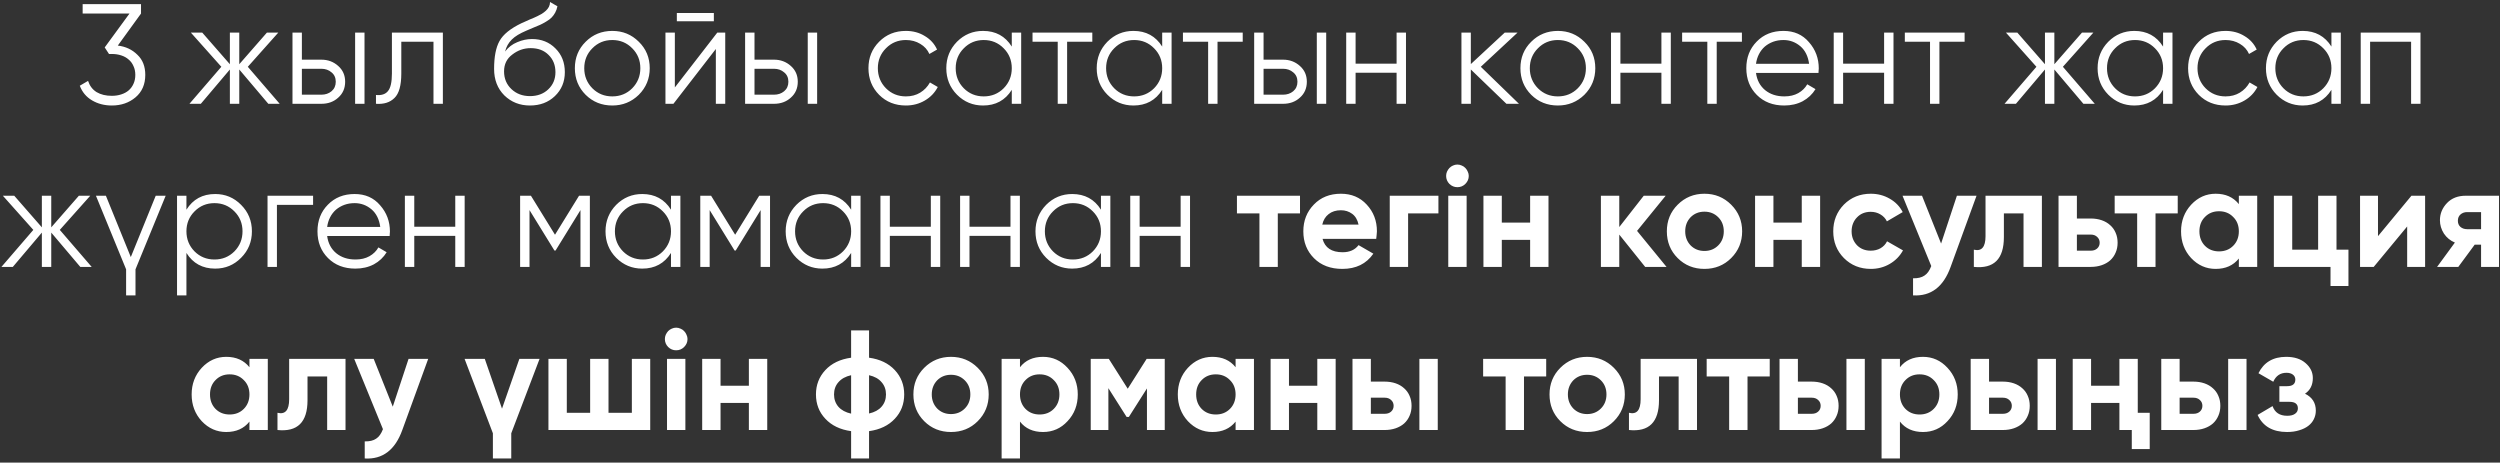 <?xml version="1.0" encoding="UTF-8"?> <svg xmlns="http://www.w3.org/2000/svg" width="843" height="156" viewBox="0 0 843 156" fill="none"><rect x="0" y="0" width="843" height="156" fill="#333333" stroke="none"/><path d="M39.725 15.368C42.381 15.688 44.589 16.728 46.349 18.488C48.109 20.152 48.989 22.408 48.989 25.256C48.989 28.456 47.885 30.984 45.677 32.84C43.501 34.664 40.845 35.576 37.709 35.576C35.213 35.576 32.989 35 31.037 33.848C29.085 32.696 27.709 31.048 26.909 28.904L29.693 27.272C30.237 28.936 31.197 30.2 32.573 31.064C33.981 31.896 35.693 32.312 37.709 32.312C38.861 32.312 39.917 32.152 40.877 31.832C41.869 31.512 42.701 31.064 43.373 30.488C44.077 29.88 44.621 29.144 45.005 28.28C45.421 27.384 45.629 26.376 45.629 25.256C45.629 24.136 45.421 23.144 45.005 22.28C44.621 21.384 44.077 20.648 43.373 20.072C42.701 19.464 41.869 19 40.877 18.68C39.917 18.36 38.861 18.2 37.709 18.2V18.152L37.661 18.2H36.749L35.309 15.992L43.661 4.568H27.869V1.4H47.549V4.568L39.725 15.368ZM94.314 35H90.474L80.682 23.432V35H77.514V23.432L67.722 35H63.882L74.634 22.52L64.362 11H68.202L77.514 21.656V11H80.682V21.656L89.994 11H93.834L83.562 22.52L94.314 35ZM108.37 20.12C110.578 20.12 112.466 20.824 114.034 22.232C115.602 23.608 116.386 25.384 116.386 27.56C116.386 29.768 115.602 31.56 114.034 32.936C112.53 34.312 110.642 35 108.37 35H98.626V11H101.794V20.12H108.37ZM119.746 11H122.914V35H119.746V11ZM108.37 31.928C109.714 31.928 110.85 31.544 111.778 30.776C112.738 29.976 113.218 28.904 113.218 27.56C113.218 26.216 112.738 25.16 111.778 24.392C110.85 23.592 109.714 23.192 108.37 23.192H101.794V31.928H108.37ZM149.337 11V35H146.169V14.072H135.321V24.776C135.321 28.808 134.553 31.56 133.017 33.032C131.513 34.536 129.433 35.192 126.777 35V32.024C128.601 32.216 129.945 31.784 130.809 30.728C131.705 29.672 132.153 27.688 132.153 24.776V11H149.337ZM178.704 35.576C175.28 35.576 172.4 34.44 170.064 32.168C167.76 29.864 166.608 26.888 166.608 23.24C166.608 19.144 167.216 16.008 168.432 13.832C169.648 11.624 172.112 9.624 175.824 7.832C176.176 7.672 176.576 7.496 177.023 7.304C177.504 7.08 178.032 6.84 178.608 6.584C179.728 6.136 180.608 5.752 181.248 5.432C181.728 5.208 182.208 4.952 182.688 4.664C183.2 4.344 183.664 3.992 184.08 3.608C184.496 3.224 184.832 2.792 185.088 2.312C185.344 1.8 185.472 1.256 185.472 0.68L187.968 2.12C187.808 2.92 187.552 3.64 187.2 4.28C186.816 4.952 186.416 5.496 186 5.912C185.616 6.328 184.992 6.792 184.128 7.304C183.712 7.56 183.344 7.768 183.024 7.928C182.704 8.088 182.416 8.232 182.16 8.36L179.76 9.368L177.504 10.328C176.384 10.808 175.424 11.288 174.624 11.768C173.824 12.248 173.136 12.776 172.56 13.352C172.016 13.896 171.552 14.504 171.168 15.176C170.816 15.816 170.528 16.552 170.304 17.384C171.392 15.944 172.768 14.888 174.432 14.216C176.096 13.512 177.744 13.16 179.376 13.16C182.576 13.16 185.216 14.216 187.296 16.328C189.408 18.408 190.464 21.08 190.464 24.344C190.464 27.576 189.344 30.264 187.104 32.408C184.896 34.52 182.096 35.576 178.704 35.576ZM178.704 32.408C181.2 32.408 183.248 31.656 184.848 30.152C186.48 28.616 187.296 26.68 187.296 24.344C187.296 21.976 186.528 20.04 184.992 18.536C183.488 17 181.472 16.232 178.944 16.232C176.672 16.232 174.608 16.952 172.752 18.392C170.896 19.768 169.968 21.656 169.968 24.056C169.968 26.488 170.8 28.488 172.464 30.056C174.128 31.624 176.208 32.408 178.704 32.408ZM215.394 31.976C212.93 34.376 209.954 35.576 206.466 35.576C202.914 35.576 199.922 34.376 197.49 31.976C195.058 29.544 193.842 26.552 193.842 23C193.842 19.448 195.058 16.472 197.49 14.072C199.922 11.64 202.914 10.424 206.466 10.424C209.986 10.424 212.962 11.64 215.394 14.072C217.858 16.472 219.09 19.448 219.09 23C219.09 26.52 217.858 29.512 215.394 31.976ZM199.746 29.768C201.57 31.592 203.81 32.504 206.466 32.504C209.122 32.504 211.362 31.592 213.186 29.768C215.01 27.912 215.922 25.656 215.922 23C215.922 20.344 215.01 18.104 213.186 16.28C211.362 14.424 209.122 13.496 206.466 13.496C203.81 13.496 201.57 14.424 199.746 16.28C197.922 18.104 197.01 20.344 197.01 23C197.01 25.656 197.922 27.912 199.746 29.768ZM228.231 7.16V4.376H240.711V7.16H228.231ZM241.863 11H244.551V35H241.383V16.52L227.079 35H224.391V11H227.559V29.48L241.863 11ZM260.995 20.12C263.203 20.12 265.091 20.824 266.659 22.232C268.227 23.608 269.011 25.384 269.011 27.56C269.011 29.768 268.227 31.56 266.659 32.936C265.155 34.312 263.267 35 260.995 35H251.251V11H254.419V20.12H260.995ZM272.371 11H275.539V35H272.371V11ZM260.995 31.928C262.339 31.928 263.475 31.544 264.403 30.776C265.363 29.976 265.843 28.904 265.843 27.56C265.843 26.216 265.363 25.16 264.403 24.392C263.475 23.592 262.339 23.192 260.995 23.192H254.419V31.928H260.995ZM305.466 35.576C301.85 35.576 298.842 34.376 296.442 31.976C294.042 29.544 292.842 26.552 292.842 23C292.842 19.448 294.042 16.472 296.442 14.072C298.842 11.64 301.85 10.424 305.466 10.424C307.866 10.424 309.994 11 311.85 12.152C313.738 13.272 315.114 14.792 315.978 16.712L313.386 18.2C312.746 16.76 311.722 15.624 310.314 14.792C308.906 13.928 307.29 13.496 305.466 13.496C302.81 13.496 300.57 14.424 298.746 16.28C296.922 18.104 296.01 20.344 296.01 23C296.01 25.656 296.922 27.912 298.746 29.768C300.57 31.592 302.81 32.504 305.466 32.504C307.29 32.504 308.89 32.088 310.266 31.256C311.674 30.392 312.778 29.24 313.578 27.8L316.218 29.336C315.226 31.256 313.77 32.776 311.85 33.896C309.93 35.016 307.802 35.576 305.466 35.576ZM341.172 11H344.34V35H341.172V30.296C338.964 33.816 335.732 35.576 331.476 35.576C328.052 35.576 325.124 34.36 322.692 31.928C320.292 29.496 319.092 26.52 319.092 23C319.092 19.512 320.292 16.536 322.692 14.072C325.124 11.64 328.052 10.424 331.476 10.424C335.732 10.424 338.964 12.184 341.172 15.704V11ZM324.996 29.768C326.82 31.592 329.06 32.504 331.716 32.504C334.372 32.504 336.612 31.592 338.436 29.768C340.26 27.912 341.172 25.656 341.172 23C341.172 20.344 340.26 18.104 338.436 16.28C336.612 14.424 334.372 13.496 331.716 13.496C329.06 13.496 326.82 14.424 324.996 16.28C323.172 18.104 322.26 20.344 322.26 23C322.26 25.656 323.172 27.912 324.996 29.768ZM368.328 11V14.072H359.832V35H356.664V14.072H348.168V11H368.328ZM391.891 11H395.059V35H391.891V30.296C389.683 33.816 386.451 35.576 382.195 35.576C378.771 35.576 375.843 34.36 373.411 31.928C371.011 29.496 369.811 26.52 369.811 23C369.811 19.512 371.011 16.536 373.411 14.072C375.843 11.64 378.771 10.424 382.195 10.424C386.451 10.424 389.683 12.184 391.891 15.704V11ZM375.715 29.768C377.539 31.592 379.779 32.504 382.435 32.504C385.091 32.504 387.331 31.592 389.155 29.768C390.979 27.912 391.891 25.656 391.891 23C391.891 20.344 390.979 18.104 389.155 16.28C387.331 14.424 385.091 13.496 382.435 13.496C379.779 13.496 377.539 14.424 375.715 16.28C373.891 18.104 372.979 20.344 372.979 23C372.979 25.656 373.891 27.912 375.715 29.768ZM419.046 11V14.072H410.55V35H407.382V14.072H398.886V11H419.046ZM432.651 20.12C434.859 20.12 436.747 20.824 438.315 22.232C439.883 23.608 440.667 25.384 440.667 27.56C440.667 29.768 439.883 31.56 438.315 32.936C436.811 34.312 434.923 35 432.651 35H422.907V11H426.075V20.12H432.651ZM444.027 11H447.195V35H444.027V11ZM432.651 31.928C433.995 31.928 435.131 31.544 436.059 30.776C437.019 29.976 437.499 28.904 437.499 27.56C437.499 26.216 437.019 25.16 436.059 24.392C435.131 23.592 433.995 23.192 432.651 23.192H426.075V31.928H432.651ZM470.93 11H474.098V35H470.93V24.536H457.106V35H453.938V11H457.106V21.464H470.93V11ZM512.19 35H507.966L495.966 23.432V35H492.798V11H495.966V21.608L507.39 11H511.71L499.326 22.52L512.19 35ZM534.238 31.976C531.774 34.376 528.798 35.576 525.31 35.576C521.758 35.576 518.766 34.376 516.334 31.976C513.902 29.544 512.686 26.552 512.686 23C512.686 19.448 513.902 16.472 516.334 14.072C518.766 11.64 521.758 10.424 525.31 10.424C528.83 10.424 531.806 11.64 534.238 14.072C536.702 16.472 537.934 19.448 537.934 23C537.934 26.52 536.702 29.512 534.238 31.976ZM518.59 29.768C520.414 31.592 522.654 32.504 525.31 32.504C527.966 32.504 530.206 31.592 532.03 29.768C533.854 27.912 534.766 25.656 534.766 23C534.766 20.344 533.854 18.104 532.03 16.28C530.206 14.424 527.966 13.496 525.31 13.496C522.654 13.496 520.414 14.424 518.59 16.28C516.766 18.104 515.854 20.344 515.854 23C515.854 25.656 516.766 27.912 518.59 29.768ZM560.227 11H563.395V35H560.227V24.536H546.403V35H543.235V11H546.403V21.464H560.227V11ZM587.374 11V14.072H578.878V35H575.71V14.072H567.214V11H587.374ZM601.386 10.424C604.97 10.424 607.834 11.688 609.978 14.216C612.186 16.712 613.29 19.672 613.29 23.096C613.29 23.256 613.274 23.464 613.242 23.72C613.242 23.976 613.226 24.264 613.194 24.584H592.122C592.442 27.016 593.466 28.952 595.194 30.392C596.922 31.8 599.082 32.504 601.674 32.504C603.498 32.504 605.066 32.136 606.378 31.4C607.722 30.632 608.73 29.64 609.402 28.424L612.186 30.056C611.13 31.784 609.69 33.144 607.866 34.136C606.042 35.096 603.962 35.576 601.626 35.576C597.85 35.576 594.778 34.392 592.41 32.024C590.042 29.656 588.858 26.648 588.858 23C588.858 19.384 590.026 16.392 592.362 14.024C594.698 11.624 597.706 10.424 601.386 10.424ZM601.386 13.496C600.138 13.496 598.986 13.688 597.93 14.072C596.874 14.456 595.93 15 595.098 15.704C594.298 16.408 593.642 17.256 593.13 18.248C592.618 19.24 592.282 20.328 592.122 21.512H610.026C609.674 18.952 608.698 16.984 607.098 15.608C605.434 14.2 603.53 13.496 601.386 13.496ZM635.321 11H638.489V35H635.321V24.536H621.497V35H618.329V11H621.497V21.464H635.321V11ZM662.468 11V14.072H653.972V35H650.804V14.072H642.308V11H662.468ZM706.361 35H702.521L692.729 23.432V35H689.561V23.432L679.769 35H675.929L686.681 22.52L676.409 11H680.249L689.561 21.656V11H692.729V21.656L702.041 11H705.881L695.609 22.52L706.361 35ZM729.391 11H732.559V35H729.391V30.296C727.183 33.816 723.951 35.576 719.695 35.576C716.271 35.576 713.343 34.36 710.911 31.928C708.511 29.496 707.311 26.52 707.311 23C707.311 19.512 708.511 16.536 710.911 14.072C713.343 11.64 716.271 10.424 719.695 10.424C723.951 10.424 727.183 12.184 729.391 15.704V11ZM713.215 29.768C715.039 31.592 717.279 32.504 719.935 32.504C722.591 32.504 724.831 31.592 726.655 29.768C728.479 27.912 729.391 25.656 729.391 23C729.391 20.344 728.479 18.104 726.655 16.28C724.831 14.424 722.591 13.496 719.935 13.496C717.279 13.496 715.039 14.424 713.215 16.28C711.391 18.104 710.479 20.344 710.479 23C710.479 25.656 711.391 27.912 713.215 29.768ZM750.45 35.576C746.834 35.576 743.826 34.376 741.426 31.976C739.026 29.544 737.826 26.552 737.826 23C737.826 19.448 739.026 16.472 741.426 14.072C743.826 11.64 746.834 10.424 750.45 10.424C752.85 10.424 754.978 11 756.834 12.152C758.722 13.272 760.098 14.792 760.962 16.712L758.37 18.2C757.73 16.76 756.706 15.624 755.298 14.792C753.89 13.928 752.274 13.496 750.45 13.496C747.794 13.496 745.554 14.424 743.73 16.28C741.906 18.104 740.994 20.344 740.994 23C740.994 25.656 741.906 27.912 743.73 29.768C745.554 31.592 747.794 32.504 750.45 32.504C752.274 32.504 753.874 32.088 755.25 31.256C756.658 30.392 757.762 29.24 758.562 27.8L761.202 29.336C760.21 31.256 758.754 32.776 756.834 33.896C754.914 35.016 752.786 35.576 750.45 35.576ZM786.156 11H789.324V35H786.156V30.296C783.948 33.816 780.716 35.576 776.46 35.576C773.036 35.576 770.108 34.36 767.676 31.928C765.276 29.496 764.076 26.52 764.076 23C764.076 19.512 765.276 16.536 767.676 14.072C770.108 11.64 773.036 10.424 776.46 10.424C780.716 10.424 783.948 12.184 786.156 15.704V11ZM769.98 29.768C771.804 31.592 774.044 32.504 776.7 32.504C779.356 32.504 781.596 31.592 783.42 29.768C785.244 27.912 786.156 25.656 786.156 23C786.156 20.344 785.244 18.104 783.42 16.28C781.596 14.424 779.356 13.496 776.7 13.496C774.044 13.496 771.804 14.424 769.98 16.28C768.156 18.104 767.244 20.344 767.244 23C767.244 25.656 768.156 27.912 769.98 29.768ZM816.192 11V35H813.024V14.072H799.2V35H796.032V11H816.192ZM30.915 90H27.075L17.283 78.432V90H14.115V78.432L4.323 90H0.483L11.235 77.52L0.963 66H4.803L14.115 76.656V66H17.283V76.656L26.595 66H30.435L20.163 77.52L30.915 90ZM52.507 66H55.867L45.691 90.816V99.6H42.523V90.816L32.347 66H35.707L44.107 86.688L52.507 66ZM72.56 65.424C75.984 65.424 78.896 66.64 81.296 69.072C83.728 71.504 84.944 74.48 84.944 78C84.944 81.52 83.728 84.496 81.296 86.928C78.896 89.36 75.984 90.576 72.56 90.576C68.304 90.576 65.072 88.816 62.864 85.296V99.6H59.696V66H62.864V70.704C65.072 67.184 68.304 65.424 72.56 65.424ZM65.6 84.768C67.424 86.592 69.664 87.504 72.32 87.504C74.976 87.504 77.216 86.592 79.04 84.768C80.864 82.912 81.776 80.656 81.776 78C81.776 75.344 80.864 73.104 79.04 71.28C77.216 69.424 74.976 68.496 72.32 68.496C69.664 68.496 67.424 69.424 65.6 71.28C63.776 73.104 62.864 75.344 62.864 78C62.864 80.656 63.776 82.912 65.6 84.768ZM105.572 66V69.072H93.38V90H90.212V66H105.572ZM119.581 65.424C123.165 65.424 126.029 66.688 128.173 69.216C130.381 71.712 131.485 74.672 131.485 78.096C131.485 78.256 131.469 78.464 131.437 78.72C131.437 78.976 131.421 79.264 131.389 79.584H110.317C110.637 82.016 111.661 83.952 113.389 85.392C115.117 86.8 117.277 87.504 119.869 87.504C121.693 87.504 123.261 87.136 124.573 86.4C125.917 85.632 126.925 84.64 127.597 83.424L130.381 85.056C129.325 86.784 127.885 88.144 126.061 89.136C124.237 90.096 122.157 90.576 119.821 90.576C116.045 90.576 112.973 89.392 110.605 87.024C108.237 84.656 107.053 81.648 107.053 78C107.053 74.384 108.221 71.392 110.557 69.024C112.893 66.624 115.901 65.424 119.581 65.424ZM119.581 68.496C118.333 68.496 117.181 68.688 116.125 69.072C115.069 69.456 114.125 70 113.293 70.704C112.493 71.408 111.837 72.256 111.325 73.248C110.813 74.24 110.477 75.328 110.317 76.512H128.221C127.869 73.952 126.893 71.984 125.293 70.608C123.629 69.2 121.725 68.496 119.581 68.496ZM153.516 66H156.684V90H153.516V79.536H139.692V90H136.524V66H139.692V76.464H153.516V66ZM198.903 66V90H195.735V70.848L187.335 84.48H186.951L178.551 70.848V90H175.383V66H179.031L187.143 79.152L195.255 66H198.903ZM226.258 66H229.426V90H226.258V85.296C224.05 88.816 220.818 90.576 216.562 90.576C213.138 90.576 210.21 89.36 207.778 86.928C205.378 84.496 204.178 81.52 204.178 78C204.178 74.512 205.378 71.536 207.778 69.072C210.21 66.64 213.138 65.424 216.562 65.424C220.818 65.424 224.05 67.184 226.258 70.704V66ZM210.082 84.768C211.906 86.592 214.146 87.504 216.802 87.504C219.458 87.504 221.698 86.592 223.522 84.768C225.346 82.912 226.258 80.656 226.258 78C226.258 75.344 225.346 73.104 223.522 71.28C221.698 69.424 219.458 68.496 216.802 68.496C214.146 68.496 211.906 69.424 210.082 71.28C208.258 73.104 207.346 75.344 207.346 78C207.346 80.656 208.258 82.912 210.082 84.768ZM259.653 66V90H256.485V70.848L248.085 84.48H247.701L239.301 70.848V90H236.133V66H239.781L247.893 79.152L256.005 66H259.653ZM287.008 66H290.176V90H287.008V85.296C284.8 88.816 281.568 90.576 277.312 90.576C273.888 90.576 270.96 89.36 268.528 86.928C266.128 84.496 264.928 81.52 264.928 78C264.928 74.512 266.128 71.536 268.528 69.072C270.96 66.64 273.888 65.424 277.312 65.424C281.568 65.424 284.8 67.184 287.008 70.704V66ZM270.832 84.768C272.656 86.592 274.896 87.504 277.552 87.504C280.208 87.504 282.448 86.592 284.272 84.768C286.096 82.912 287.008 80.656 287.008 78C287.008 75.344 286.096 73.104 284.272 71.28C282.448 69.424 280.208 68.496 277.552 68.496C274.896 68.496 272.656 69.424 270.832 71.28C269.008 73.104 268.096 75.344 268.096 78C268.096 80.656 269.008 82.912 270.832 84.768ZM313.875 66H317.043V90H313.875V79.536H300.051V90H296.883V66H300.051V76.464H313.875V66ZM340.735 66H343.903V90H340.735V79.536H326.911V90H323.743V66H326.911V76.464H340.735V66ZM371.242 66H374.41V90H371.242V85.296C369.034 88.816 365.802 90.576 361.546 90.576C358.122 90.576 355.194 89.36 352.762 86.928C350.362 84.496 349.162 81.52 349.162 78C349.162 74.512 350.362 71.536 352.762 69.072C355.194 66.64 358.122 65.424 361.546 65.424C365.802 65.424 369.034 67.184 371.242 70.704V66ZM355.066 84.768C356.89 86.592 359.13 87.504 361.786 87.504C364.442 87.504 366.682 86.592 368.506 84.768C370.33 82.912 371.242 80.656 371.242 78C371.242 75.344 370.33 73.104 368.506 71.28C366.682 69.424 364.442 68.496 361.786 68.496C359.13 68.496 356.89 69.424 355.066 71.28C353.242 73.104 352.33 75.344 352.33 78C352.33 80.656 353.242 82.912 355.066 84.768ZM398.11 66H401.278V90H398.11V79.536H384.286V90H381.118V66H384.286V76.464H398.11V66ZM438.361 66V71.952H430.873V90H424.681V71.952H417.097V66H438.361ZM445.962 80.544C446.762 83.552 449.018 85.056 452.73 85.056C455.098 85.056 456.89 84.256 458.106 82.656L463.098 85.536C460.73 88.96 457.242 90.672 452.634 90.672C448.666 90.672 445.482 89.472 443.082 87.072C440.682 84.672 439.482 81.648 439.482 78C439.482 74.416 440.666 71.408 443.034 68.976C445.37 66.544 448.41 65.328 452.154 65.328C455.706 65.328 458.602 66.544 460.842 68.976C463.146 71.44 464.298 74.448 464.298 78C464.298 78.416 464.266 78.832 464.202 79.248C464.17 79.664 464.122 80.096 464.058 80.544H445.962ZM458.106 75.744C457.754 74.112 457.034 72.896 455.946 72.096C454.858 71.296 453.594 70.896 452.154 70.896C450.49 70.896 449.114 71.328 448.026 72.192C446.938 73.024 446.218 74.208 445.866 75.744H458.106ZM485.037 66V71.952H474.813V90H468.621V66H485.037ZM491.427 63.12C490.403 63.12 489.507 62.752 488.739 62.016C488.003 61.248 487.635 60.352 487.635 59.328C487.635 58.816 487.731 58.336 487.923 57.888C488.147 57.408 488.419 56.992 488.739 56.64C489.091 56.288 489.491 56.016 489.939 55.824C490.419 55.6 490.915 55.488 491.427 55.488C491.939 55.488 492.435 55.6 492.915 55.824C493.395 56.016 493.795 56.288 494.115 56.64C494.467 56.992 494.739 57.408 494.931 57.888C495.155 58.336 495.267 58.816 495.267 59.328C495.267 60.352 494.883 61.248 494.115 62.016C493.379 62.752 492.483 63.12 491.427 63.12ZM488.355 90V66H494.547V90H488.355ZM515.959 66H522.151V90H515.959V80.88H506.407V90H500.215V66H506.407V75.072H515.959V66ZM561.952 90H554.752L546.016 79.104V90H539.824V66H546.016V76.56L554.272 66H561.664L552.016 77.856L561.952 90ZM583.757 87.024C581.325 89.456 578.317 90.672 574.733 90.672C571.149 90.672 568.141 89.456 565.709 87.024C563.277 84.592 562.061 81.584 562.061 78C562.061 74.448 563.277 71.456 565.709 69.024C568.173 66.56 571.181 65.328 574.733 65.328C578.285 65.328 581.293 66.56 583.757 69.024C586.221 71.488 587.453 74.48 587.453 78C587.453 81.552 586.221 84.56 583.757 87.024ZM570.077 82.752C571.325 84 572.877 84.624 574.733 84.624C576.589 84.624 578.141 84 579.389 82.752C580.637 81.504 581.261 79.92 581.261 78C581.261 76.08 580.637 74.496 579.389 73.248C578.141 72 576.589 71.376 574.733 71.376C572.877 71.376 571.325 72 570.077 73.248C568.861 74.528 568.253 76.112 568.253 78C568.253 79.888 568.861 81.472 570.077 82.752ZM607.553 66H613.745V90H607.553V80.88H598.001V90H591.809V66H598.001V75.072H607.553V66ZM630.842 90.672C627.226 90.672 624.202 89.456 621.77 87.024C619.37 84.592 618.17 81.584 618.17 78C618.17 74.448 619.37 71.44 621.77 68.976C624.202 66.544 627.226 65.328 630.842 65.328C633.178 65.328 635.306 65.888 637.226 67.008C639.146 68.096 640.602 69.6 641.594 71.52L636.266 74.64C635.786 73.648 635.05 72.864 634.058 72.288C633.098 71.712 632.01 71.424 630.794 71.424C629.866 71.424 629.002 71.584 628.202 71.904C627.434 72.224 626.762 72.688 626.186 73.296C625.61 73.872 625.162 74.56 624.842 75.36C624.522 76.16 624.362 77.04 624.362 78C624.362 79.856 624.97 81.424 626.186 82.704C627.402 83.92 628.938 84.528 630.794 84.528C632.042 84.528 633.146 84.256 634.106 83.712C635.098 83.136 635.834 82.352 636.314 81.36L641.69 84.432C640.634 86.352 639.146 87.872 637.226 88.992C635.306 90.112 633.178 90.672 630.842 90.672ZM659.863 66H666.487L657.751 90C655.319 96.752 651.095 99.952 645.079 99.6V93.84C646.711 93.872 647.991 93.568 648.919 92.928C649.879 92.32 650.647 91.248 651.223 89.712L641.527 66H648.103L654.535 82.128L659.863 66ZM688.526 66V90H682.334V71.952H675.71V79.968C675.71 87.36 672.334 90.704 665.582 90V84.192C668.206 84.832 669.518 83.312 669.518 79.632V66H688.526ZM704.985 73.68C706.329 73.68 707.561 73.872 708.681 74.256C709.801 74.64 710.761 75.2 711.561 75.936C712.361 76.64 712.969 77.488 713.385 78.48C713.833 79.472 714.057 80.592 714.057 81.84C714.057 83.088 713.833 84.208 713.385 85.2C712.969 86.192 712.361 87.056 711.561 87.792C710.761 88.496 709.801 89.04 708.681 89.424C707.561 89.808 706.329 90 704.985 90H694.137V66H700.329V73.68H704.985ZM705.033 84.528C705.897 84.528 706.601 84.288 707.145 83.808C707.721 83.296 708.009 82.64 708.009 81.84C708.009 81.04 707.721 80.384 707.145 79.872C706.601 79.36 705.897 79.104 705.033 79.104H700.329V84.528H705.033ZM734.33 66V71.952H726.842V90H720.65V71.952H713.066V66H734.33ZM754.939 66H761.131V90H754.939V87.168C753.083 89.504 750.475 90.672 747.115 90.672C743.915 90.672 741.163 89.456 738.859 87.024C736.587 84.56 735.451 81.552 735.451 78C735.451 74.48 736.587 71.488 738.859 69.024C741.163 66.56 743.915 65.328 747.115 65.328C750.475 65.328 753.083 66.496 754.939 68.832V66ZM743.515 82.896C744.763 84.144 746.347 84.768 748.267 84.768C750.187 84.768 751.771 84.144 753.019 82.896C754.299 81.616 754.939 79.984 754.939 78C754.939 76.016 754.299 74.4 753.019 73.152C751.771 71.872 750.187 71.232 748.267 71.232C746.347 71.232 744.763 71.872 743.515 73.152C742.267 74.4 741.643 76.016 741.643 78C741.643 79.984 742.267 81.616 743.515 82.896ZM787.866 84.192H791.898V96.432H785.85V90H766.746V66H772.938V84.192H781.674V66H787.866V84.192ZM813.137 66H817.745V90H811.697V76.368L800.417 90H795.809V66H801.857V79.632L813.137 66ZM842.666 66V90H836.618V82.512H834.458L828.938 90H821.786L827.786 81.792C826.25 81.152 825.018 80.144 824.09 78.768C823.194 77.36 822.746 75.856 822.746 74.256C822.746 72.048 823.546 70.112 825.146 68.448C826.714 66.816 828.81 66 831.434 66H842.666ZM831.914 71.52C831.018 71.52 830.266 71.792 829.658 72.336C829.082 72.848 828.794 73.552 828.794 74.448C828.794 75.312 829.082 76 829.658 76.512C830.266 77.024 831.018 77.28 831.914 77.28H836.618V71.52H831.914ZM84.111 121H90.303V145H84.111V142.168C82.255 144.504 79.647 145.672 76.287 145.672C73.087 145.672 70.335 144.456 68.031 142.024C65.759 139.56 64.623 136.552 64.623 133C64.623 129.48 65.759 126.488 68.031 124.024C70.335 121.56 73.087 120.328 76.287 120.328C79.647 120.328 82.255 121.496 84.111 123.832V121ZM72.687 137.896C73.935 139.144 75.519 139.768 77.439 139.768C79.359 139.768 80.943 139.144 82.191 137.896C83.471 136.616 84.111 134.984 84.111 133C84.111 131.016 83.471 129.4 82.191 128.152C80.943 126.872 79.359 126.232 77.439 126.232C75.519 126.232 73.935 126.872 72.687 128.152C71.439 129.4 70.815 131.016 70.815 133C70.815 134.984 71.439 136.616 72.687 137.896ZM116.51 121V145H110.318V126.952H103.694V134.968C103.694 142.36 100.318 145.704 93.566 145V139.192C96.19 139.832 97.502 138.312 97.502 134.632V121H116.51ZM137.769 121H144.393L135.657 145C133.225 151.752 129.001 154.952 122.985 154.6V148.84C124.617 148.872 125.897 148.568 126.825 147.928C127.785 147.32 128.553 146.248 129.129 144.712L119.433 121H126.009L132.441 137.128L137.769 121ZM175.132 121H181.948L172.396 146.104V154.6H166.204V146.104L156.652 121H163.468L169.276 137.8L175.132 121ZM213.062 121H219.254V145H184.934V121H191.126V139.192H198.998V121H205.19V139.192H213.062V121ZM227.99 118.12C226.966 118.12 226.07 117.752 225.302 117.016C224.566 116.248 224.198 115.352 224.198 114.328C224.198 113.816 224.294 113.336 224.486 112.888C224.71 112.408 224.982 111.992 225.302 111.64C225.654 111.288 226.054 111.016 226.502 110.824C226.982 110.6 227.478 110.488 227.99 110.488C228.502 110.488 228.998 110.6 229.478 110.824C229.958 111.016 230.358 111.288 230.678 111.64C231.03 111.992 231.302 112.408 231.494 112.888C231.718 113.336 231.83 113.816 231.83 114.328C231.83 115.352 231.446 116.248 230.678 117.016C229.942 117.752 229.046 118.12 227.99 118.12ZM224.918 145V121H231.11V145H224.918ZM252.521 121H258.713V145H252.521V135.88H242.969V145H236.777V121H242.969V130.072H252.521V121ZM293.043 154.6H286.995V145.384C283.315 144.872 280.419 143.48 278.307 141.208C276.195 138.968 275.139 136.232 275.139 133C275.139 129.8 276.195 127.064 278.307 124.792C280.419 122.52 283.315 121.128 286.995 120.616V111.4H293.043V120.616C296.723 121.128 299.619 122.52 301.731 124.792C303.843 127.064 304.899 129.8 304.899 133C304.899 136.232 303.843 138.968 301.731 141.208C299.619 143.48 296.723 144.872 293.043 145.384V154.6ZM281.235 133C281.235 134.632 281.731 136.024 282.723 137.176C283.715 138.296 285.139 139.064 286.995 139.48V126.52C285.139 126.936 283.715 127.72 282.723 128.872C281.731 129.992 281.235 131.368 281.235 133ZM293.043 139.432C294.899 139.016 296.307 138.248 297.267 137.128C298.259 136.008 298.755 134.632 298.755 133C298.755 131.368 298.259 129.992 297.267 128.872C296.307 127.72 294.899 126.936 293.043 126.52V139.432ZM329.694 142.024C327.262 144.456 324.254 145.672 320.67 145.672C317.086 145.672 314.078 144.456 311.646 142.024C309.214 139.592 307.998 136.584 307.998 133C307.998 129.448 309.214 126.456 311.646 124.024C314.11 121.56 317.118 120.328 320.67 120.328C324.222 120.328 327.23 121.56 329.694 124.024C332.158 126.488 333.39 129.48 333.39 133C333.39 136.552 332.158 139.56 329.694 142.024ZM316.014 137.752C317.262 139 318.814 139.624 320.67 139.624C322.526 139.624 324.078 139 325.326 137.752C326.574 136.504 327.198 134.92 327.198 133C327.198 131.08 326.574 129.496 325.326 128.248C324.078 127 322.526 126.376 320.67 126.376C318.814 126.376 317.262 127 316.014 128.248C314.798 129.528 314.19 131.112 314.19 133C314.19 134.888 314.798 136.472 316.014 137.752ZM351.714 120.328C354.946 120.328 357.698 121.56 359.97 124.024C362.274 126.488 363.426 129.48 363.426 133C363.426 136.584 362.274 139.592 359.97 142.024C357.73 144.456 354.978 145.672 351.714 145.672C348.354 145.672 345.762 144.504 343.938 142.168V154.6H337.746V121H343.938V123.832C345.762 121.496 348.354 120.328 351.714 120.328ZM345.81 137.896C347.058 139.144 348.642 139.768 350.562 139.768C352.482 139.768 354.066 139.144 355.314 137.896C356.594 136.616 357.234 134.984 357.234 133C357.234 131.016 356.594 129.4 355.314 128.152C354.066 126.872 352.482 126.232 350.562 126.232C348.642 126.232 347.058 126.872 345.81 128.152C344.562 129.4 343.938 131.016 343.938 133C343.938 134.984 344.562 136.616 345.81 137.896ZM392.753 121V145H386.753V130.984L380.657 140.584H379.889L373.745 130.888V145H367.793V121H373.889L380.273 131.08L386.657 121H392.753ZM416.642 121H422.834V145H416.642V142.168C414.786 144.504 412.178 145.672 408.818 145.672C405.618 145.672 402.866 144.456 400.562 142.024C398.29 139.56 397.154 136.552 397.154 133C397.154 129.48 398.29 126.488 400.562 124.024C402.866 121.56 405.618 120.328 408.818 120.328C412.178 120.328 414.786 121.496 416.642 123.832V121ZM405.218 137.896C406.466 139.144 408.05 139.768 409.97 139.768C411.89 139.768 413.474 139.144 414.722 137.896C416.002 136.616 416.642 134.984 416.642 133C416.642 131.016 416.002 129.4 414.722 128.152C413.474 126.872 411.89 126.232 409.97 126.232C408.05 126.232 406.466 126.872 405.218 128.152C403.97 129.4 403.346 131.016 403.346 133C403.346 134.984 403.97 136.616 405.218 137.896ZM444.193 121H450.385V145H444.193V135.88H434.641V145H428.449V121H434.641V130.072H444.193V121ZM466.907 128.68C468.251 128.68 469.483 128.872 470.603 129.256C471.723 129.64 472.683 130.2 473.483 130.936C474.283 131.64 474.891 132.488 475.307 133.48C475.755 134.472 475.979 135.592 475.979 136.84C475.979 138.088 475.755 139.208 475.307 140.2C474.891 141.192 474.283 142.056 473.483 142.792C472.683 143.496 471.723 144.04 470.603 144.424C469.483 144.808 468.251 145 466.907 145H456.059V121H462.251V128.68H466.907ZM478.619 121H484.811V145H478.619V121ZM466.955 139.528C467.819 139.528 468.523 139.288 469.067 138.808C469.643 138.296 469.931 137.64 469.931 136.84C469.931 136.04 469.643 135.384 469.067 134.872C468.523 134.36 467.819 134.104 466.955 134.104H462.251V139.528H466.955ZM521.377 121V126.952H513.889V145H507.697V126.952H500.113V121H521.377ZM544.194 142.024C541.762 144.456 538.754 145.672 535.17 145.672C531.586 145.672 528.578 144.456 526.146 142.024C523.714 139.592 522.498 136.584 522.498 133C522.498 129.448 523.714 126.456 526.146 124.024C528.61 121.56 531.618 120.328 535.17 120.328C538.722 120.328 541.73 121.56 544.194 124.024C546.658 126.488 547.89 129.48 547.89 133C547.89 136.552 546.658 139.56 544.194 142.024ZM530.514 137.752C531.762 139 533.314 139.624 535.17 139.624C537.026 139.624 538.578 139 539.826 137.752C541.074 136.504 541.698 134.92 541.698 133C541.698 131.08 541.074 129.496 539.826 128.248C538.578 127 537.026 126.376 535.17 126.376C533.314 126.376 531.762 127 530.514 128.248C529.298 129.528 528.69 131.112 528.69 133C528.69 134.888 529.298 136.472 530.514 137.752ZM572.229 121V145H566.037V126.952H559.413V134.968C559.413 142.36 556.037 145.704 549.285 145V139.192C551.909 139.832 553.221 138.312 553.221 134.632V121H572.229ZM596.752 121V126.952H589.264V145H583.072V126.952H575.488V121H596.752ZM610.907 128.68C612.251 128.68 613.483 128.872 614.603 129.256C615.723 129.64 616.683 130.2 617.483 130.936C618.283 131.64 618.891 132.488 619.307 133.48C619.755 134.472 619.979 135.592 619.979 136.84C619.979 138.088 619.755 139.208 619.307 140.2C618.891 141.192 618.283 142.056 617.483 142.792C616.683 143.496 615.723 144.04 614.603 144.424C613.483 144.808 612.251 145 610.907 145H600.059V121H606.251V128.68H610.907ZM622.619 121H628.811V145H622.619V121ZM610.955 139.528C611.819 139.528 612.523 139.288 613.067 138.808C613.643 138.296 613.931 137.64 613.931 136.84C613.931 136.04 613.643 135.384 613.067 134.872C612.523 134.36 611.819 134.104 610.955 134.104H606.251V139.528H610.955ZM648.433 120.328C651.665 120.328 654.417 121.56 656.689 124.024C658.993 126.488 660.145 129.48 660.145 133C660.145 136.584 658.993 139.592 656.689 142.024C654.449 144.456 651.697 145.672 648.433 145.672C645.073 145.672 642.481 144.504 640.657 142.168V154.6H634.465V121H640.657V123.832C642.481 121.496 645.073 120.328 648.433 120.328ZM642.529 137.896C643.777 139.144 645.361 139.768 647.281 139.768C649.201 139.768 650.785 139.144 652.033 137.896C653.313 136.616 653.953 134.984 653.953 133C653.953 131.016 653.313 129.4 652.033 128.152C650.785 126.872 649.201 126.232 647.281 126.232C645.361 126.232 643.777 126.872 642.529 128.152C641.281 129.4 640.657 131.016 640.657 133C640.657 134.984 641.281 136.616 642.529 137.896ZM675.36 128.68C676.704 128.68 677.936 128.872 679.056 129.256C680.176 129.64 681.136 130.2 681.936 130.936C682.736 131.64 683.344 132.488 683.76 133.48C684.208 134.472 684.432 135.592 684.432 136.84C684.432 138.088 684.208 139.208 683.76 140.2C683.344 141.192 682.736 142.056 681.936 142.792C681.136 143.496 680.176 144.04 679.056 144.424C677.936 144.808 676.704 145 675.36 145H664.512V121H670.704V128.68H675.36ZM687.072 121H693.264V145H687.072V121ZM675.408 139.528C676.272 139.528 676.976 139.288 677.52 138.808C678.096 138.296 678.384 137.64 678.384 136.84C678.384 136.04 678.096 135.384 677.52 134.872C676.976 134.36 676.272 134.104 675.408 134.104H670.704V139.528H675.408ZM714.662 121H720.854V139.192H724.886V151.432H718.838V145H714.662V135.88H705.11V145H698.918V121H705.11V130.072H714.662V121ZM739.625 128.68C740.969 128.68 742.201 128.872 743.321 129.256C744.441 129.64 745.401 130.2 746.201 130.936C747.001 131.64 747.609 132.488 748.025 133.48C748.473 134.472 748.697 135.592 748.697 136.84C748.697 138.088 748.473 139.208 748.025 140.2C747.609 141.192 747.001 142.056 746.201 142.792C745.401 143.496 744.441 144.04 743.321 144.424C742.201 144.808 740.969 145 739.625 145H728.777V121H734.969V128.68H739.625ZM751.337 121H757.529V145H751.337V121ZM739.673 139.528C740.537 139.528 741.241 139.288 741.785 138.808C742.361 138.296 742.649 137.64 742.649 136.84C742.649 136.04 742.361 135.384 741.785 134.872C741.241 134.36 740.537 134.104 739.673 134.104H734.969V139.528H739.673ZM777.248 132.76C779.68 133.944 780.896 135.848 780.896 138.472C780.896 139.496 780.672 140.456 780.224 141.352C779.808 142.216 779.184 142.968 778.352 143.608C777.52 144.248 776.496 144.744 775.28 145.096C774.096 145.48 772.736 145.672 771.2 145.672C766.336 145.672 763.024 143.752 761.264 139.912L766.304 136.936C767.072 139.112 768.72 140.2 771.248 140.2C772.4 140.2 773.28 139.976 773.888 139.528C774.528 139.08 774.848 138.472 774.848 137.704C774.848 136.232 773.904 135.496 772.016 135.496H768.608V130.216H771.2C773.056 130.216 773.984 129.48 773.984 128.008C773.984 127.304 773.712 126.744 773.168 126.328C772.624 125.912 771.904 125.704 771.008 125.704C768.928 125.704 767.44 126.712 766.544 128.728L761.552 125.848C763.376 122.168 766.496 120.328 770.912 120.328C773.664 120.328 775.84 121.032 777.44 122.44C779.072 123.848 779.888 125.528 779.888 127.48C779.888 129.816 779.008 131.576 777.248 132.76Z" fill="white"></path></svg> 